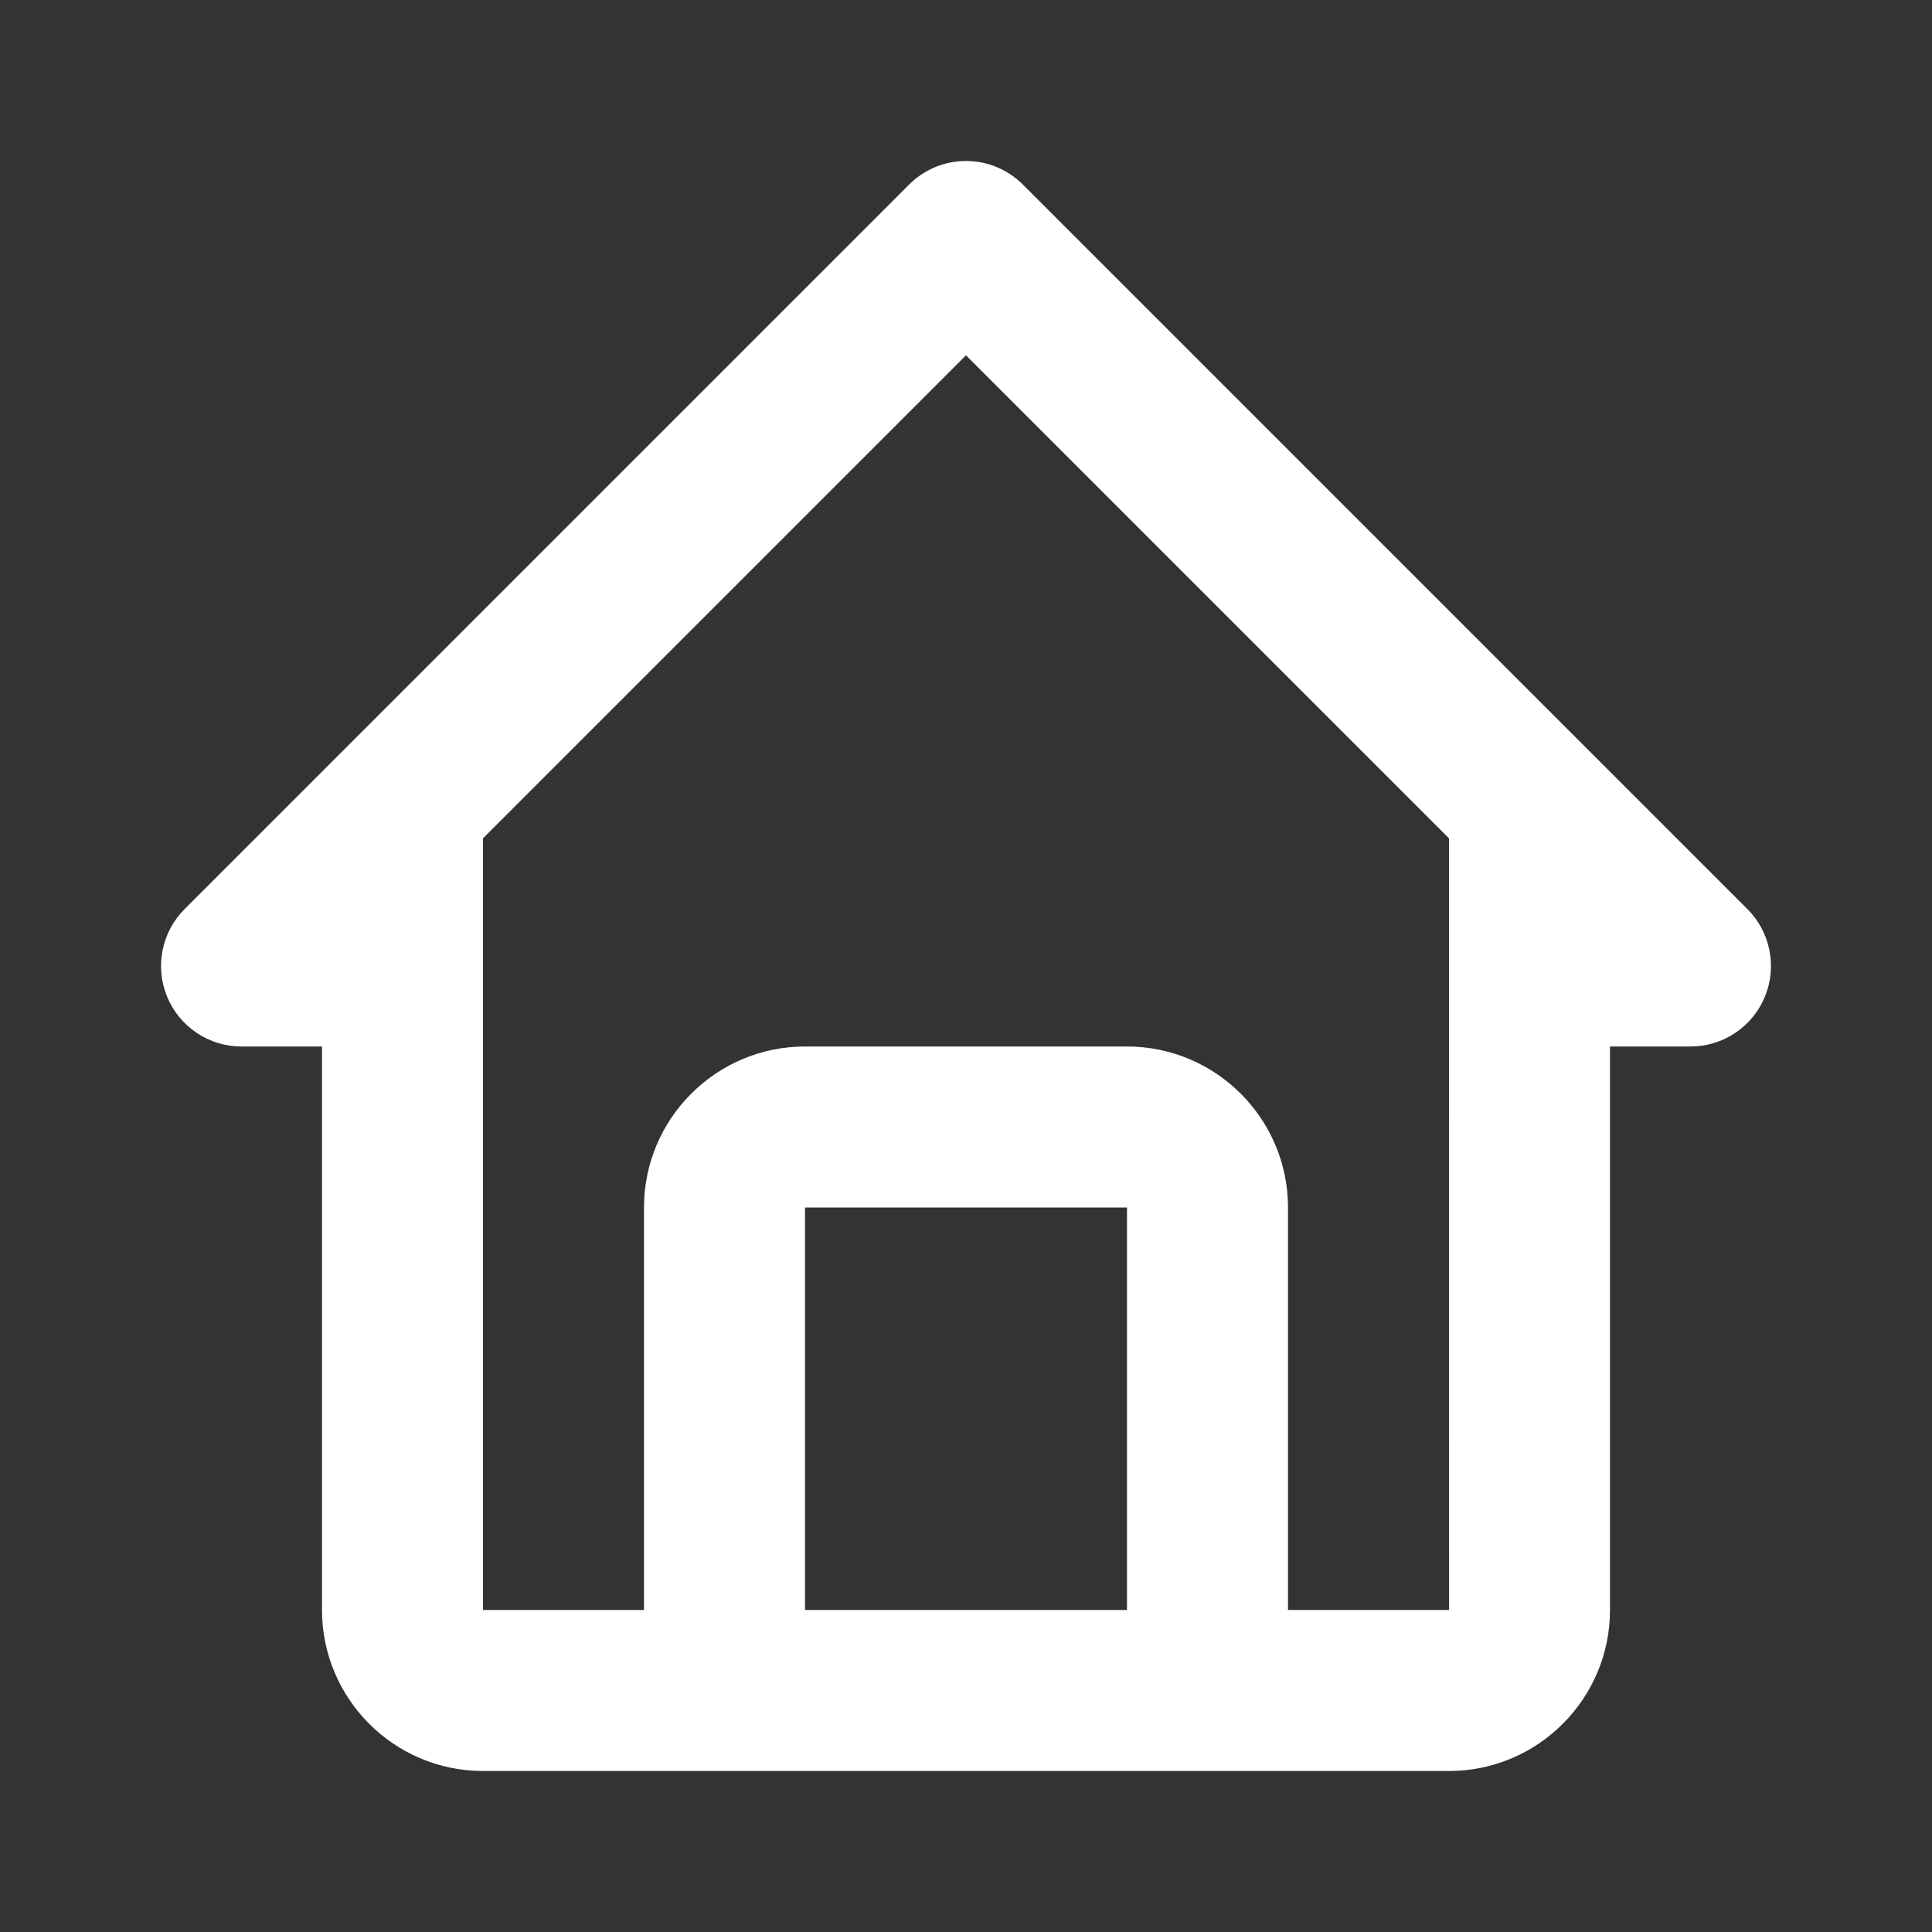 <svg width="48" height="48" viewBox="0 0 48 48" fill="none" xmlns="http://www.w3.org/2000/svg">
<rect x="0" y="0" width="48" height="48" fill="#333333" stroke="none"/>
<path d="M6 26H8V40C8 42.206 9.794 44 12 44H36C38.206 44 40 42.206 40 40V26H42C42.395 26 42.782 25.883 43.111 25.663C43.44 25.443 43.696 25.131 43.847 24.765C43.999 24.4 44.038 23.998 43.961 23.61C43.884 23.222 43.694 22.866 43.414 22.586L25.414 4.586C25.228 4.4 25.008 4.253 24.765 4.152C24.523 4.051 24.263 4 24 4C23.737 4 23.477 4.051 23.235 4.152C22.992 4.253 22.771 4.4 22.586 4.586L4.586 22.586C4.306 22.866 4.116 23.222 4.039 23.61C3.962 23.998 4.001 24.4 4.153 24.765C4.304 25.131 4.56 25.443 4.889 25.663C5.218 25.883 5.604 26 6 26ZM20 40V30H28V40H20ZM24 8.828L36 20.828L36.002 40H32V30C32 27.794 30.206 26 28 26H20C17.794 26 16 27.794 16 30V40H12V20.828L24 8.828Z" fill="white"/>
</svg>
